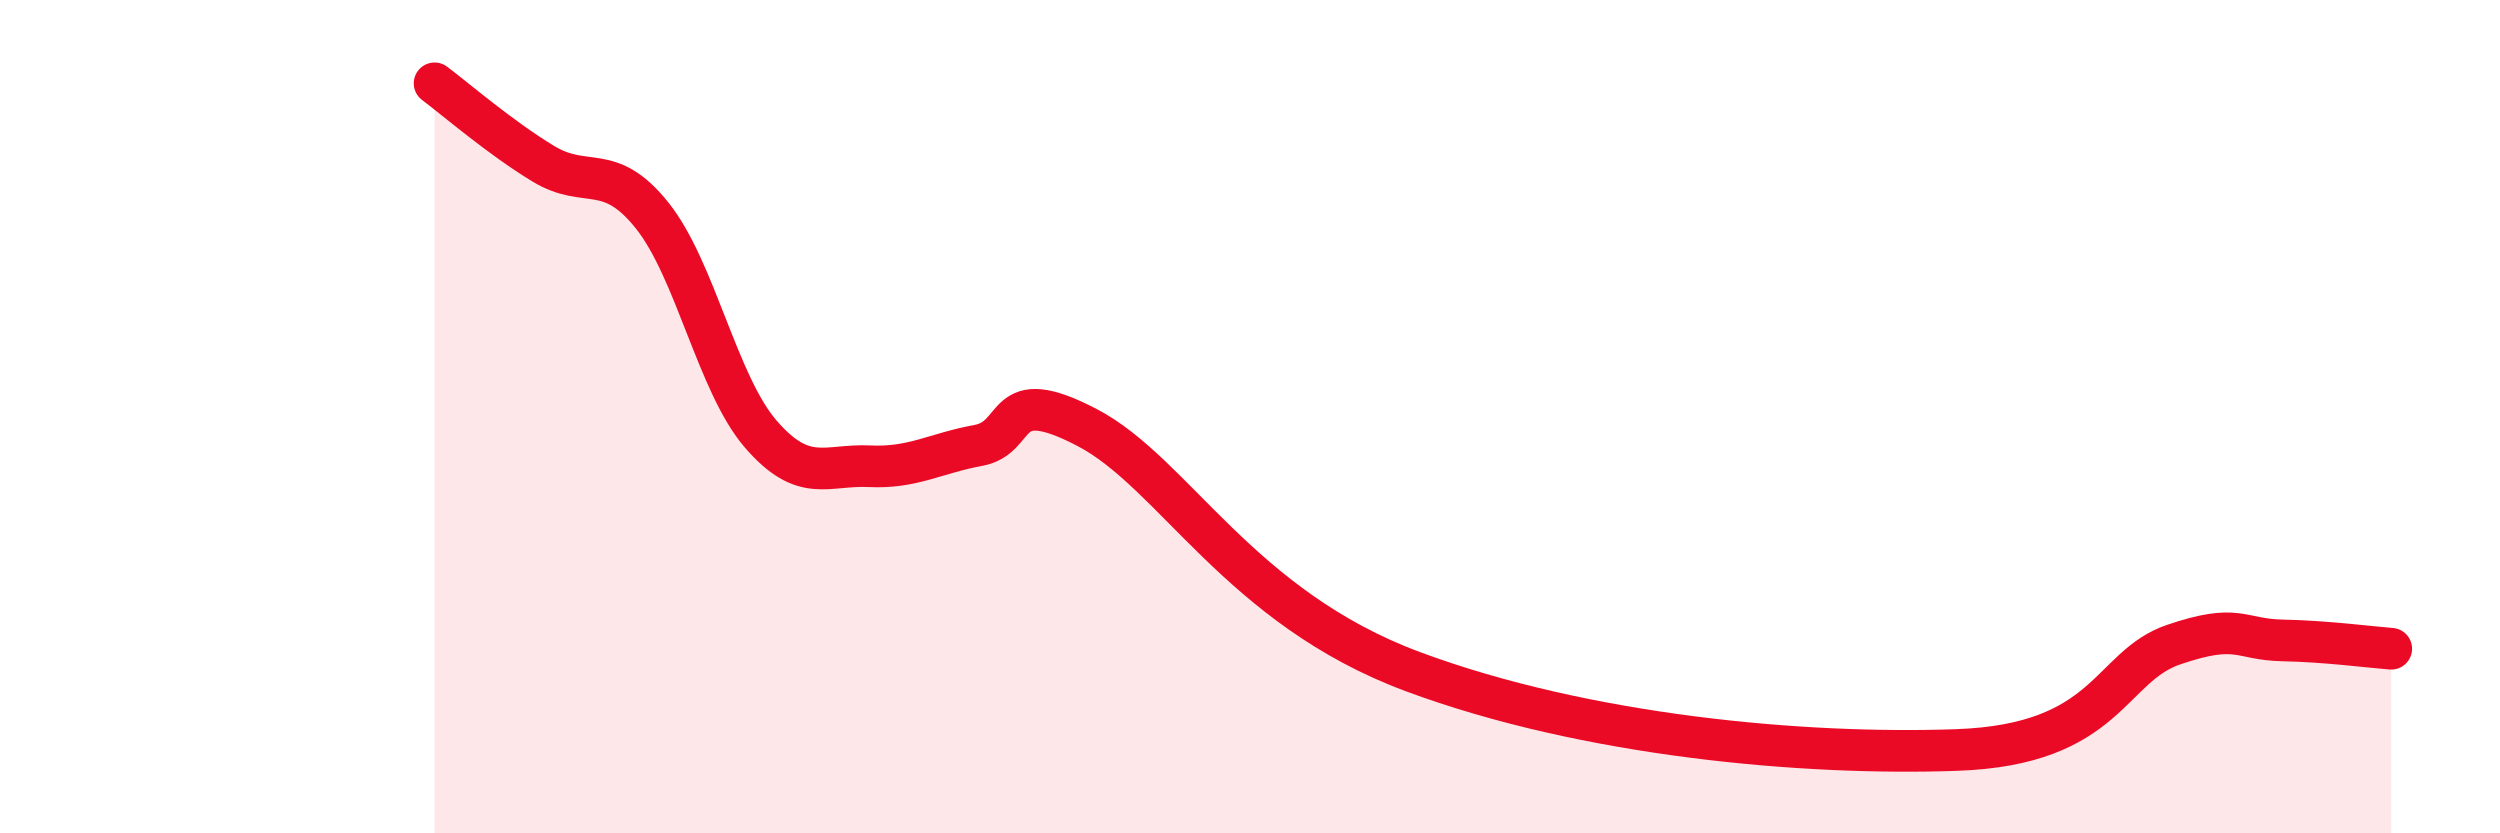 
    <svg width="60" height="20" viewBox="0 0 60 20" xmlns="http://www.w3.org/2000/svg">
      <path
        d="M 10.43,2 C 10.95,2.39 12,3.3 13.04,3.93 C 14.08,4.56 14.61,3.87 15.65,5.17 C 16.69,6.47 17.22,9.22 18.26,10.42 C 19.3,11.62 19.83,11.14 20.87,11.19 C 21.91,11.24 22.44,10.88 23.48,10.69 C 24.52,10.5 24,9.17 26.09,10.26 C 28.18,11.35 29.74,14.57 33.91,16.12 C 38.08,17.67 43.31,18.13 46.96,18 C 50.61,17.87 50.61,16 52.17,15.47 C 53.73,14.94 53.74,15.35 54.78,15.37 C 55.82,15.39 56.87,15.53 57.39,15.57L57.39 20L10.43 20Z"
        fill="#EB0A25"
        opacity="0.1"
        stroke-linecap="round"
        stroke-linejoin="round"
      />
      <path
        d="M 10.43,2 C 10.95,2.39 12,3.3 13.04,3.93 C 14.08,4.56 14.61,3.87 15.65,5.17 C 16.69,6.47 17.22,9.22 18.26,10.42 C 19.3,11.62 19.83,11.14 20.87,11.19 C 21.91,11.24 22.44,10.88 23.48,10.69 C 24.52,10.5 24,9.17 26.09,10.26 C 28.18,11.35 29.74,14.57 33.91,16.12 C 38.08,17.67 43.31,18.13 46.96,18 C 50.61,17.87 50.61,16 52.17,15.47 C 53.73,14.94 53.74,15.35 54.78,15.37 C 55.82,15.39 56.87,15.53 57.39,15.57"
        stroke="#EB0A25"
        stroke-width="1"
        fill="none"
        stroke-linecap="round"
        stroke-linejoin="round"
      />
    </svg>
  